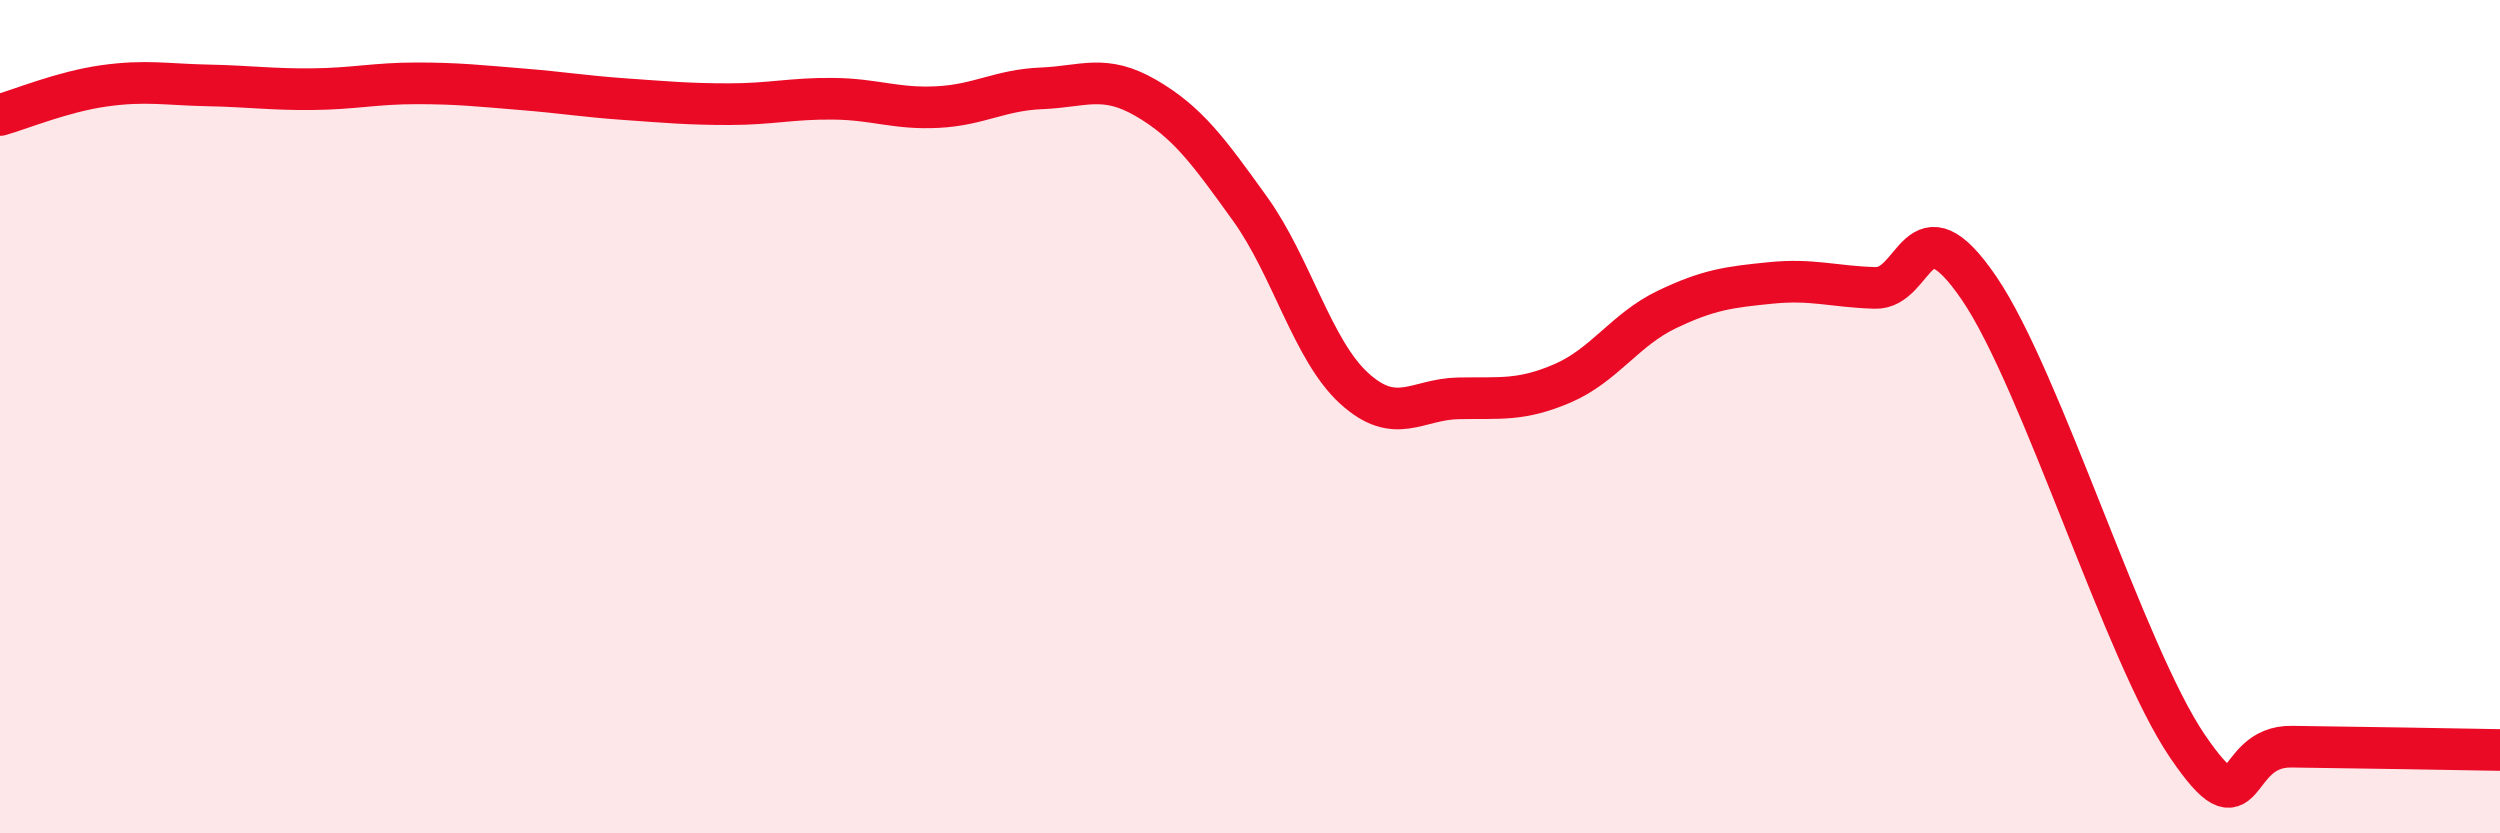 
    <svg width="60" height="20" viewBox="0 0 60 20" xmlns="http://www.w3.org/2000/svg">
      <path
        d="M 0,2.76 C 0.5,2.62 1.5,2.2 2.5,2.06 C 3.5,1.92 4,2.03 5,2.05 C 6,2.07 6.5,2.15 7.5,2.14 C 8.5,2.13 9,2 10,2 C 11,2 11.5,2.06 12.5,2.14 C 13.5,2.22 14,2.31 15,2.38 C 16,2.45 16.5,2.5 17.5,2.5 C 18.5,2.5 19,2.36 20,2.37 C 21,2.38 21.5,2.62 22.5,2.57 C 23.5,2.52 24,2.16 25,2.12 C 26,2.08 26.5,1.77 27.5,2.35 C 28.5,2.93 29,3.62 30,5.01 C 31,6.4 31.5,8.41 32.5,9.32 C 33.5,10.23 34,9.58 35,9.56 C 36,9.54 36.5,9.63 37.5,9.2 C 38.5,8.77 39,7.91 40,7.43 C 41,6.95 41.5,6.89 42.5,6.79 C 43.5,6.69 44,6.88 45,6.91 C 46,6.94 46,4.72 47.5,6.92 C 49,9.12 51,15.71 52.5,17.91 C 54,20.11 53.5,17.9 55,17.92 C 56.5,17.94 59,17.98 60,18L60 20L0 20Z"
        fill="#EB0A25"
        opacity="0.1"
        stroke-linecap="round"
        stroke-linejoin="round"
      />
      <path
        d="M 0,2.76 C 0.5,2.62 1.5,2.2 2.5,2.06 C 3.5,1.92 4,2.03 5,2.05 C 6,2.07 6.5,2.15 7.5,2.14 C 8.5,2.13 9,2 10,2 C 11,2 11.5,2.06 12.5,2.14 C 13.5,2.22 14,2.31 15,2.38 C 16,2.45 16.5,2.5 17.5,2.5 C 18.5,2.5 19,2.36 20,2.37 C 21,2.38 21.5,2.62 22.5,2.57 C 23.5,2.52 24,2.16 25,2.12 C 26,2.08 26.5,1.77 27.5,2.35 C 28.5,2.93 29,3.62 30,5.01 C 31,6.4 31.5,8.41 32.5,9.32 C 33.5,10.23 34,9.58 35,9.56 C 36,9.54 36.5,9.63 37.5,9.2 C 38.5,8.77 39,7.91 40,7.43 C 41,6.95 41.5,6.89 42.5,6.79 C 43.5,6.69 44,6.88 45,6.91 C 46,6.94 46,4.72 47.5,6.92 C 49,9.12 51,15.71 52.5,17.91 C 54,20.11 53.5,17.9 55,17.92 C 56.5,17.94 59,17.98 60,18"
        stroke="#EB0A25"
        stroke-width="1"
        fill="none"
        stroke-linecap="round"
        stroke-linejoin="round"
      />
    </svg>
  